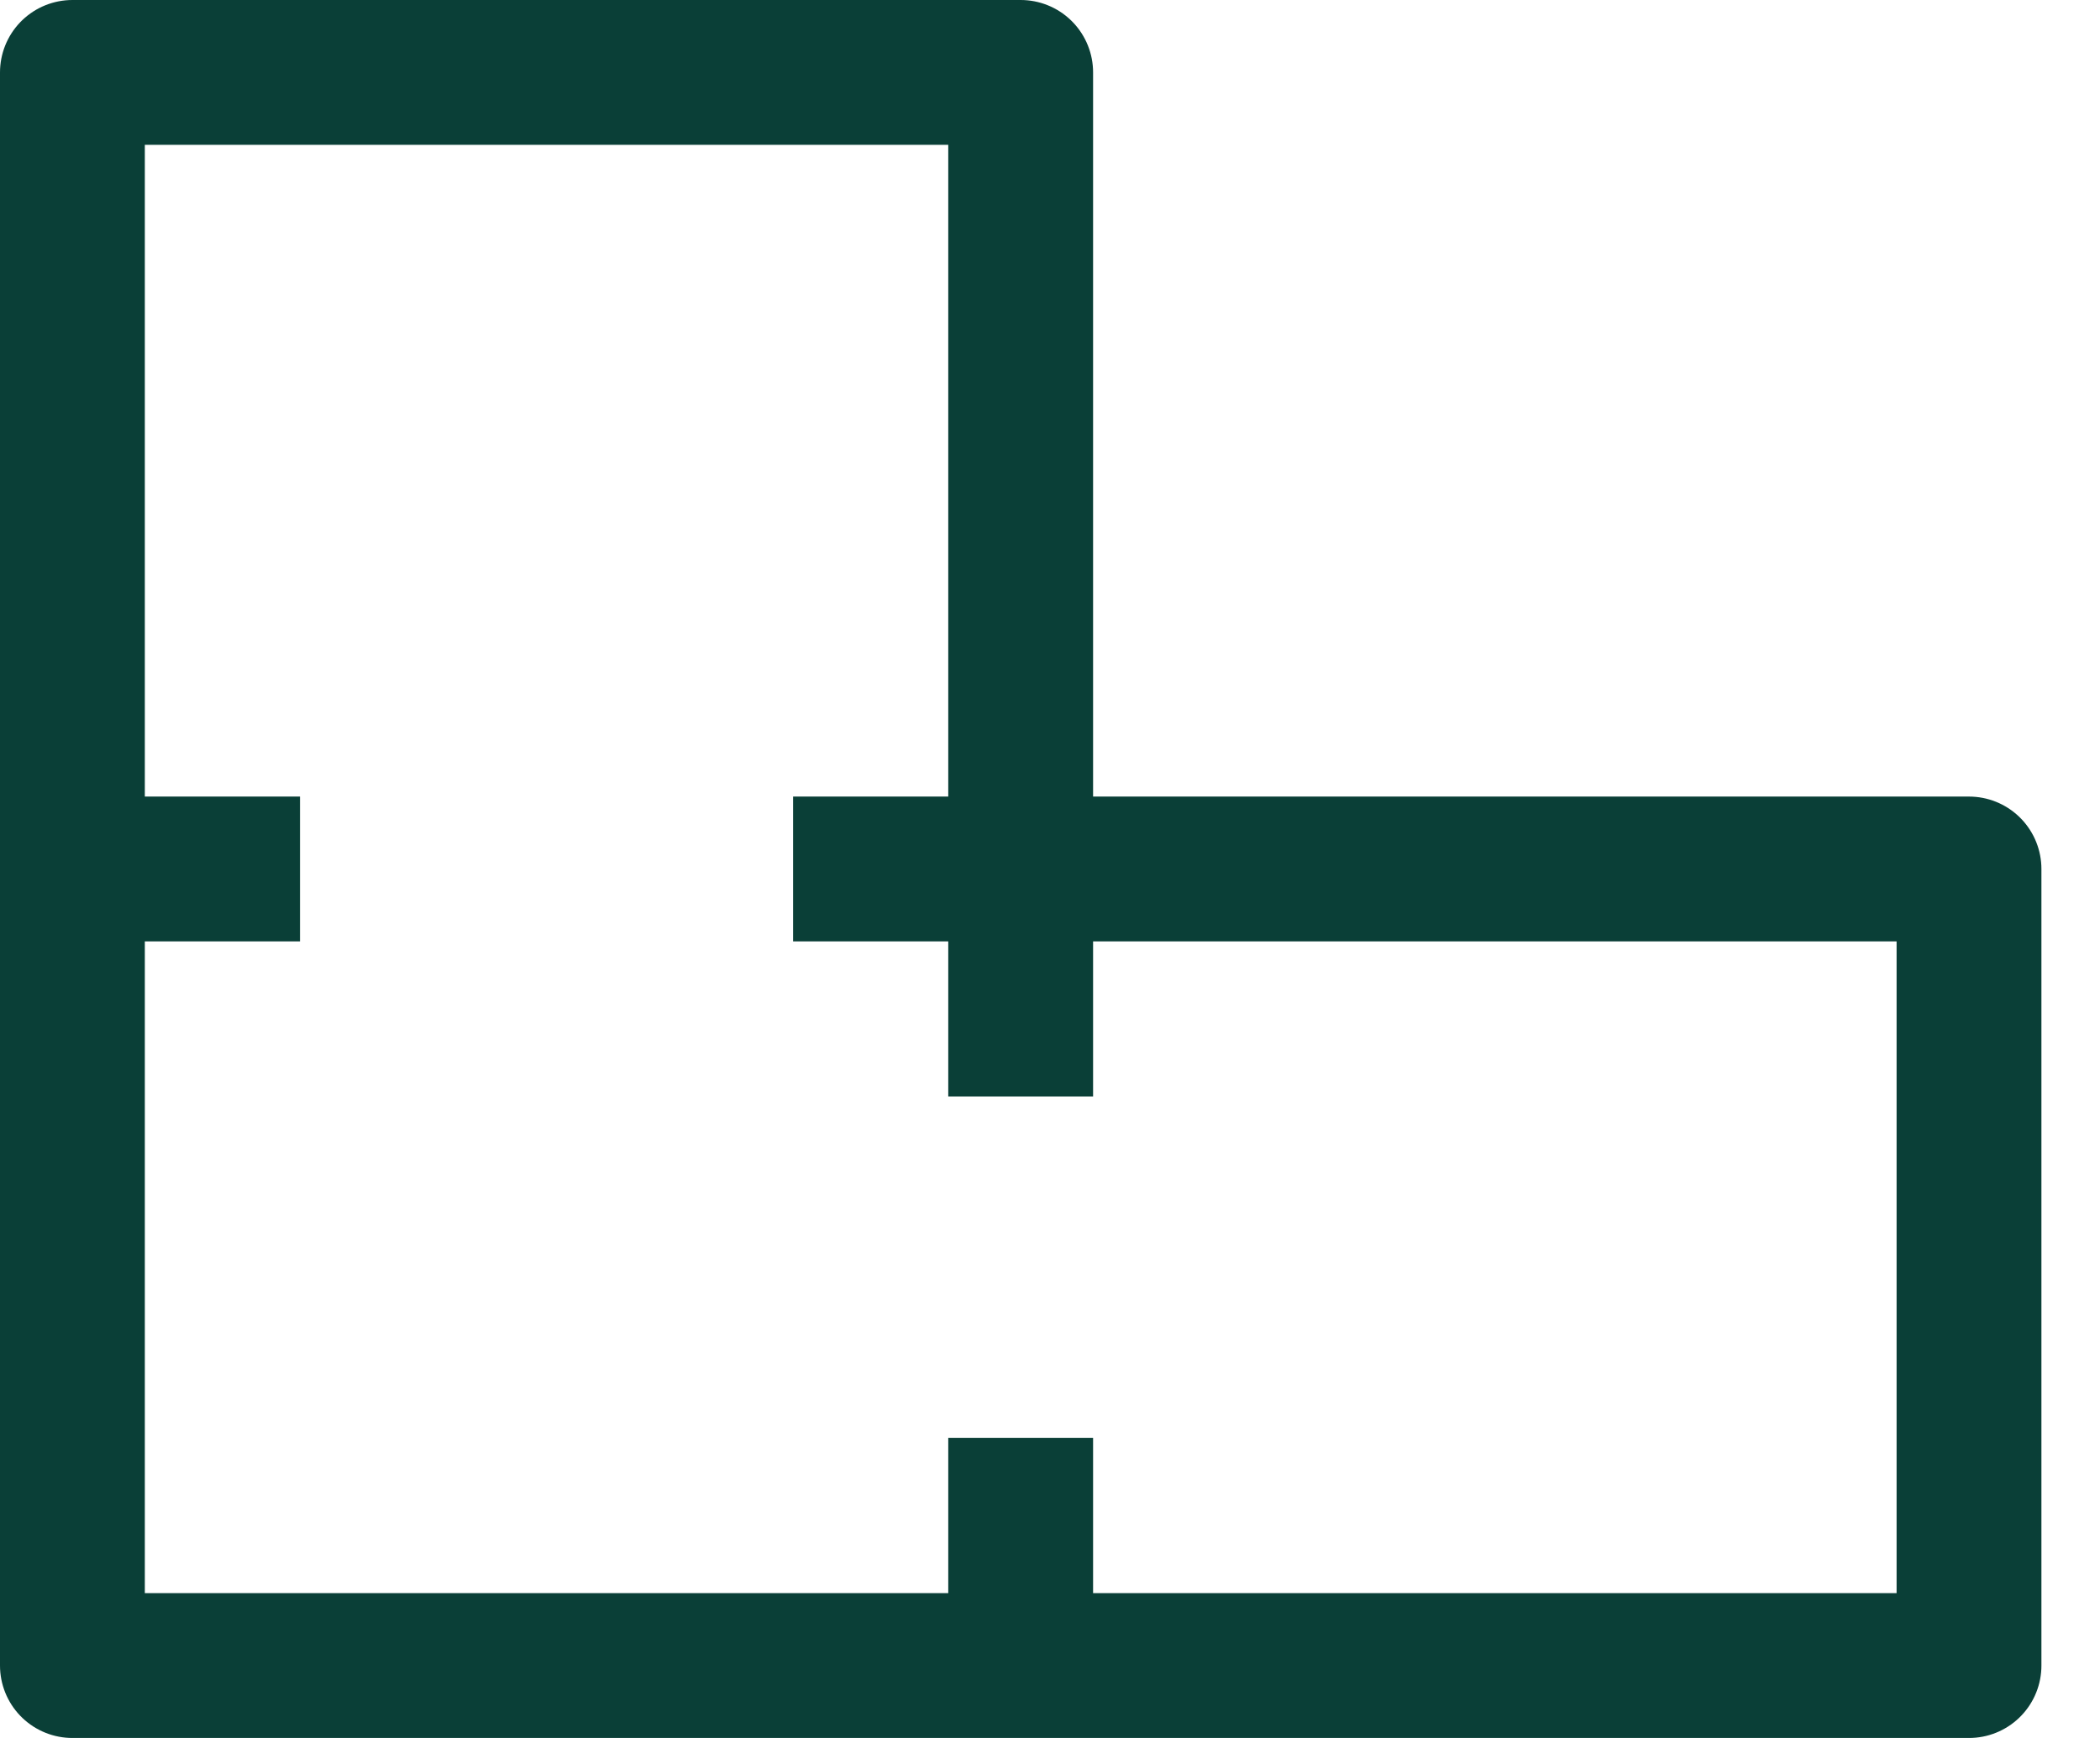 <svg width="29" height="24" viewBox="0 0 29 24" fill="none" xmlns="http://www.w3.org/2000/svg">
<path d="M14.095 12V1H1V12M14.095 12H27.191V23H14.095M14.095 12H10.952M14.095 12V15.143M1 12V23H14.095M1 12H4.143M14.095 23V19.857" stroke="#0A3F37" stroke-width="2" stroke-linejoin="round"/>
</svg>
